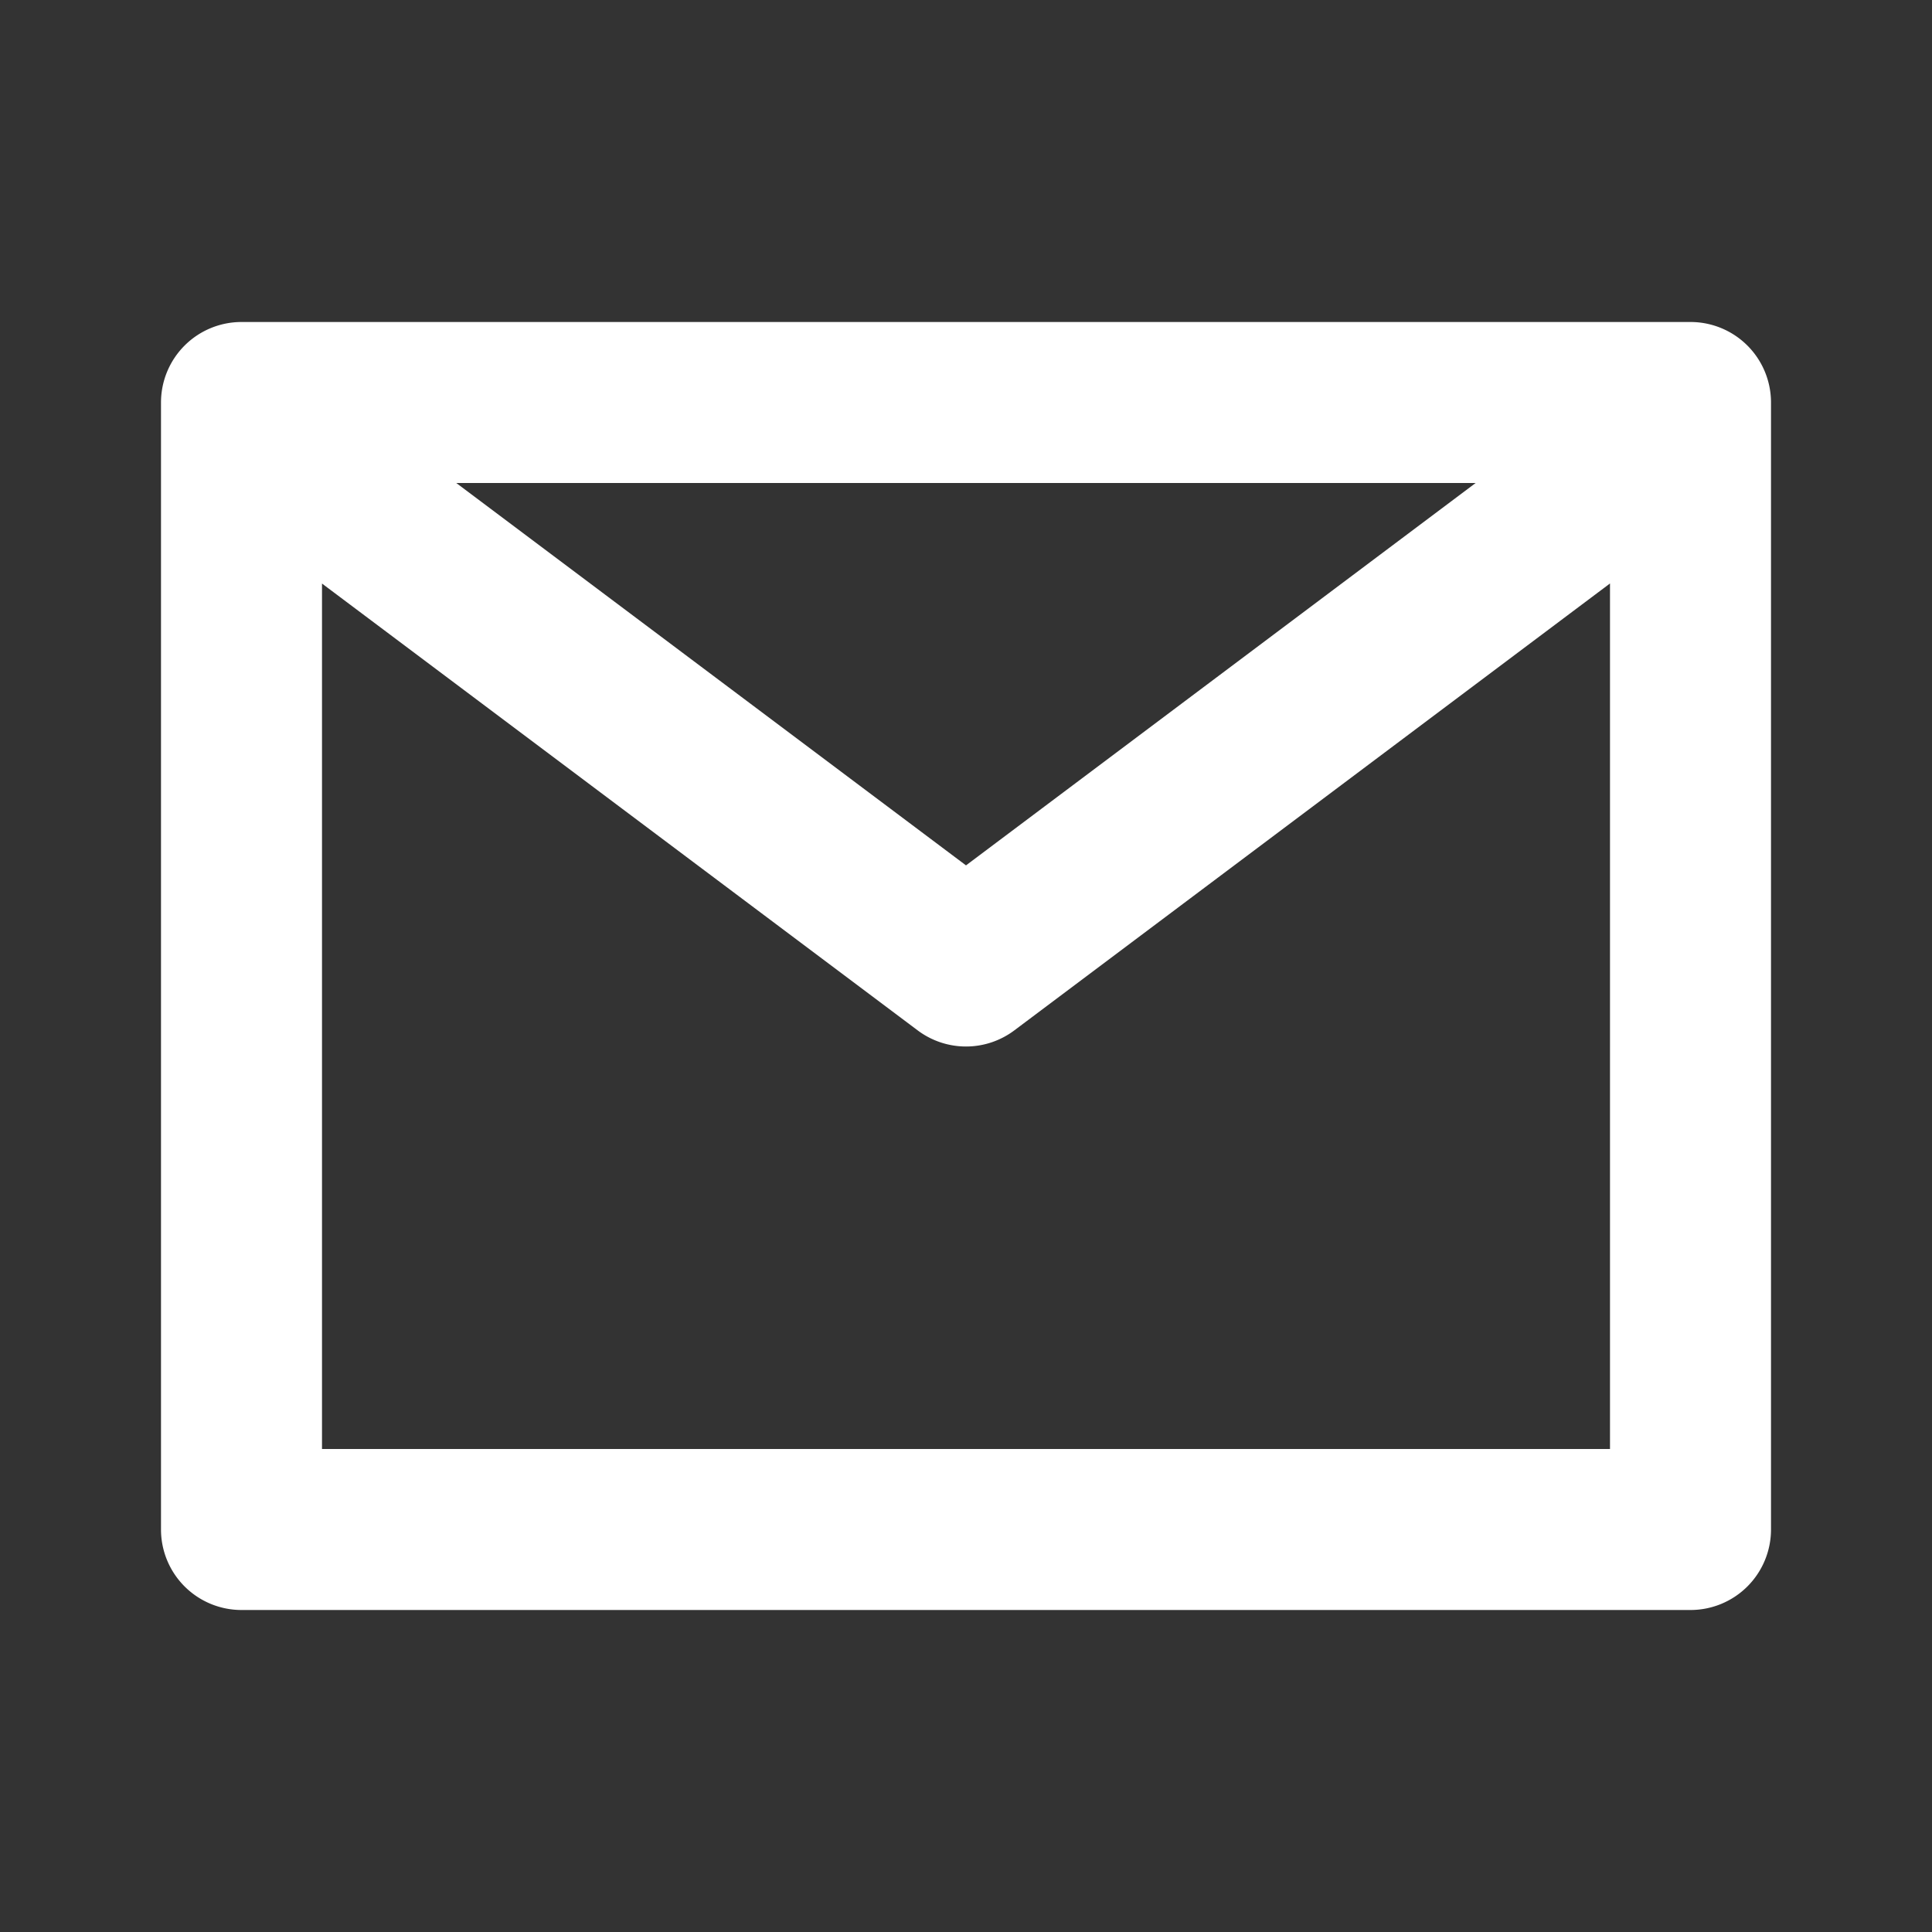 <svg width="24" height="24" viewBox="0 0 24 24" xmlns="http://www.w3.org/2000/svg"><rect x="0" y="0" width="24" height="24" fill="#333333" stroke="none"/><path d="M21 4a1 1 0 011 1v14a1 1 0 01-1 1H3a1 1 0 01-1-1V5a1 1 0 011-1h18zm-1 3.248L12.6 12.8a1 1 0 01-1.2 0L4 7.249V18h16V7.248zM18.331 6H5.668L12 10.75 18.331 6z" fill="#fff"/></svg>